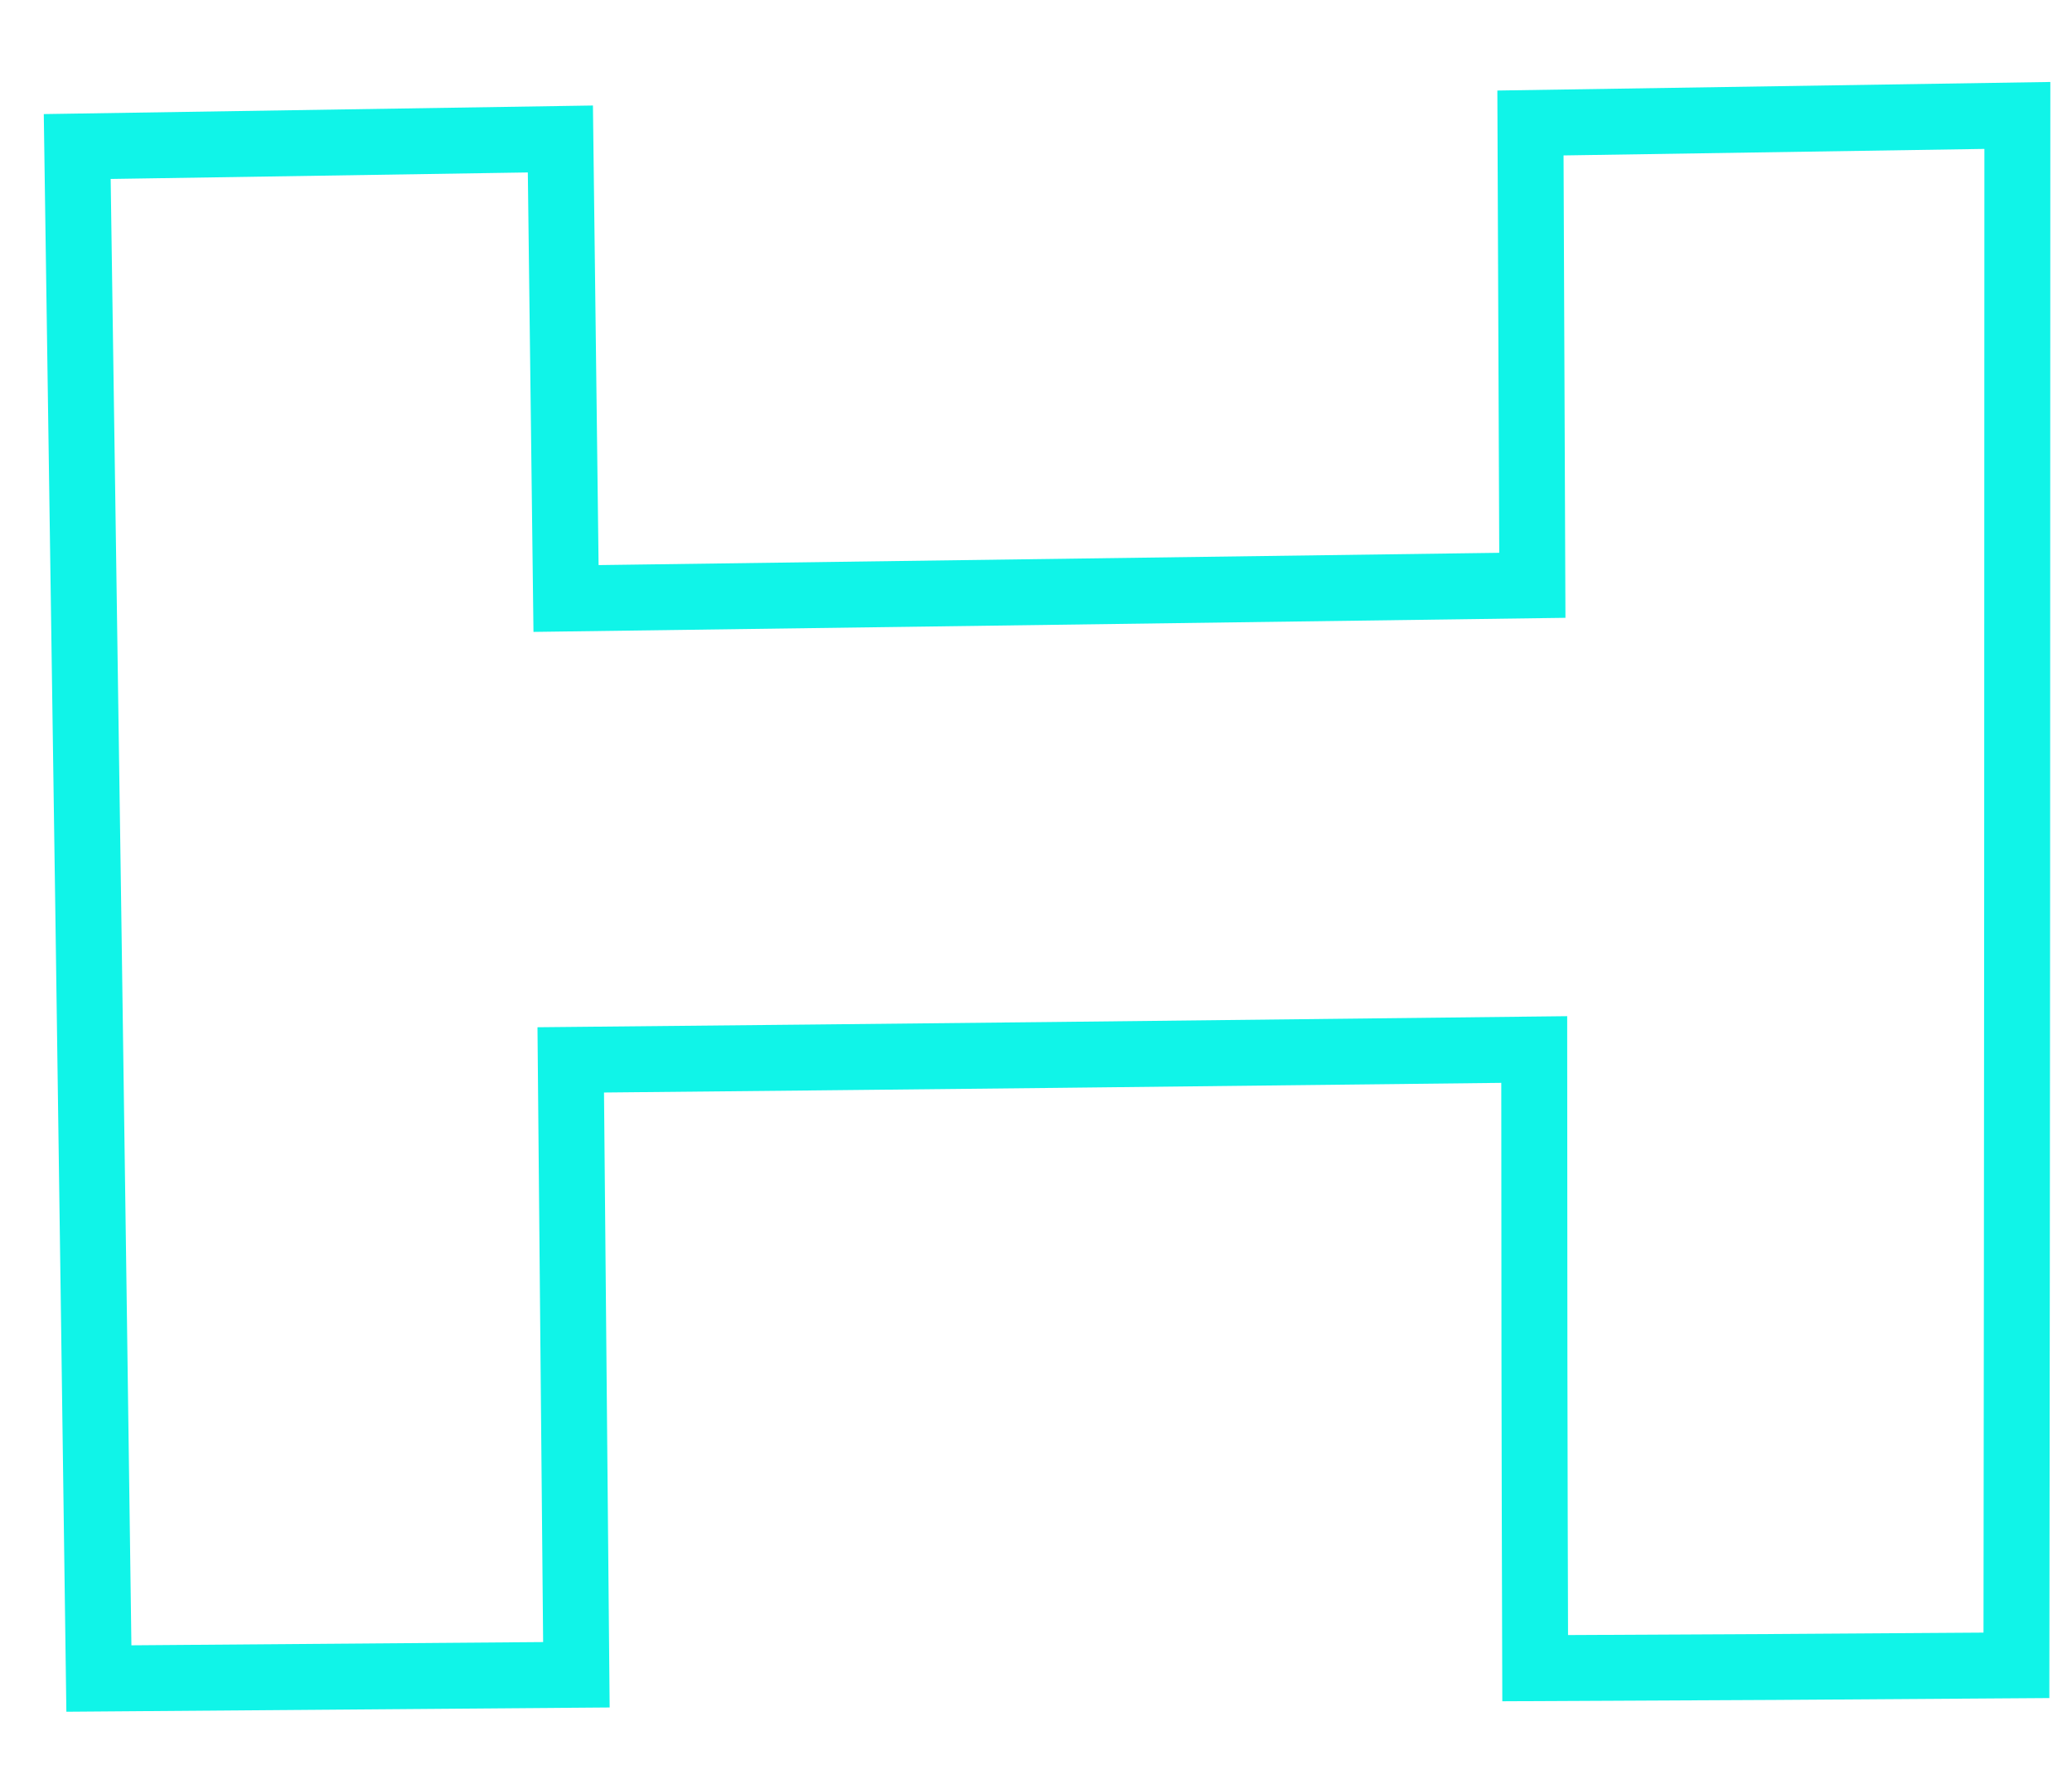 <?xml version="1.0" encoding="UTF-8"?> <svg xmlns="http://www.w3.org/2000/svg" width="22" height="19" viewBox="0 0 22 19" fill="none"> <path d="M16.25 1.306C17.97 1.279 19.693 1.253 21.42 1.226C21.42 6.699 21.417 12.186 21.41 17.686C19.703 17.699 18 17.709 16.3 17.716C16.293 15.523 16.29 13.333 16.29 11.146C12.877 11.186 9.467 11.223 6.06 11.256C6.08 13.429 6.1 15.606 6.12 17.786C4.427 17.799 2.737 17.813 1.05 17.826C0.977 12.393 0.9 6.969 0.82 1.556C2.527 1.529 4.237 1.503 5.95 1.476C5.97 3.103 5.99 4.729 6.01 6.356C9.43 6.309 12.85 6.263 16.27 6.216C16.263 4.576 16.257 2.939 16.25 1.306Z" stroke="#10F4E8" stroke-width="0.7"></path> </svg> 